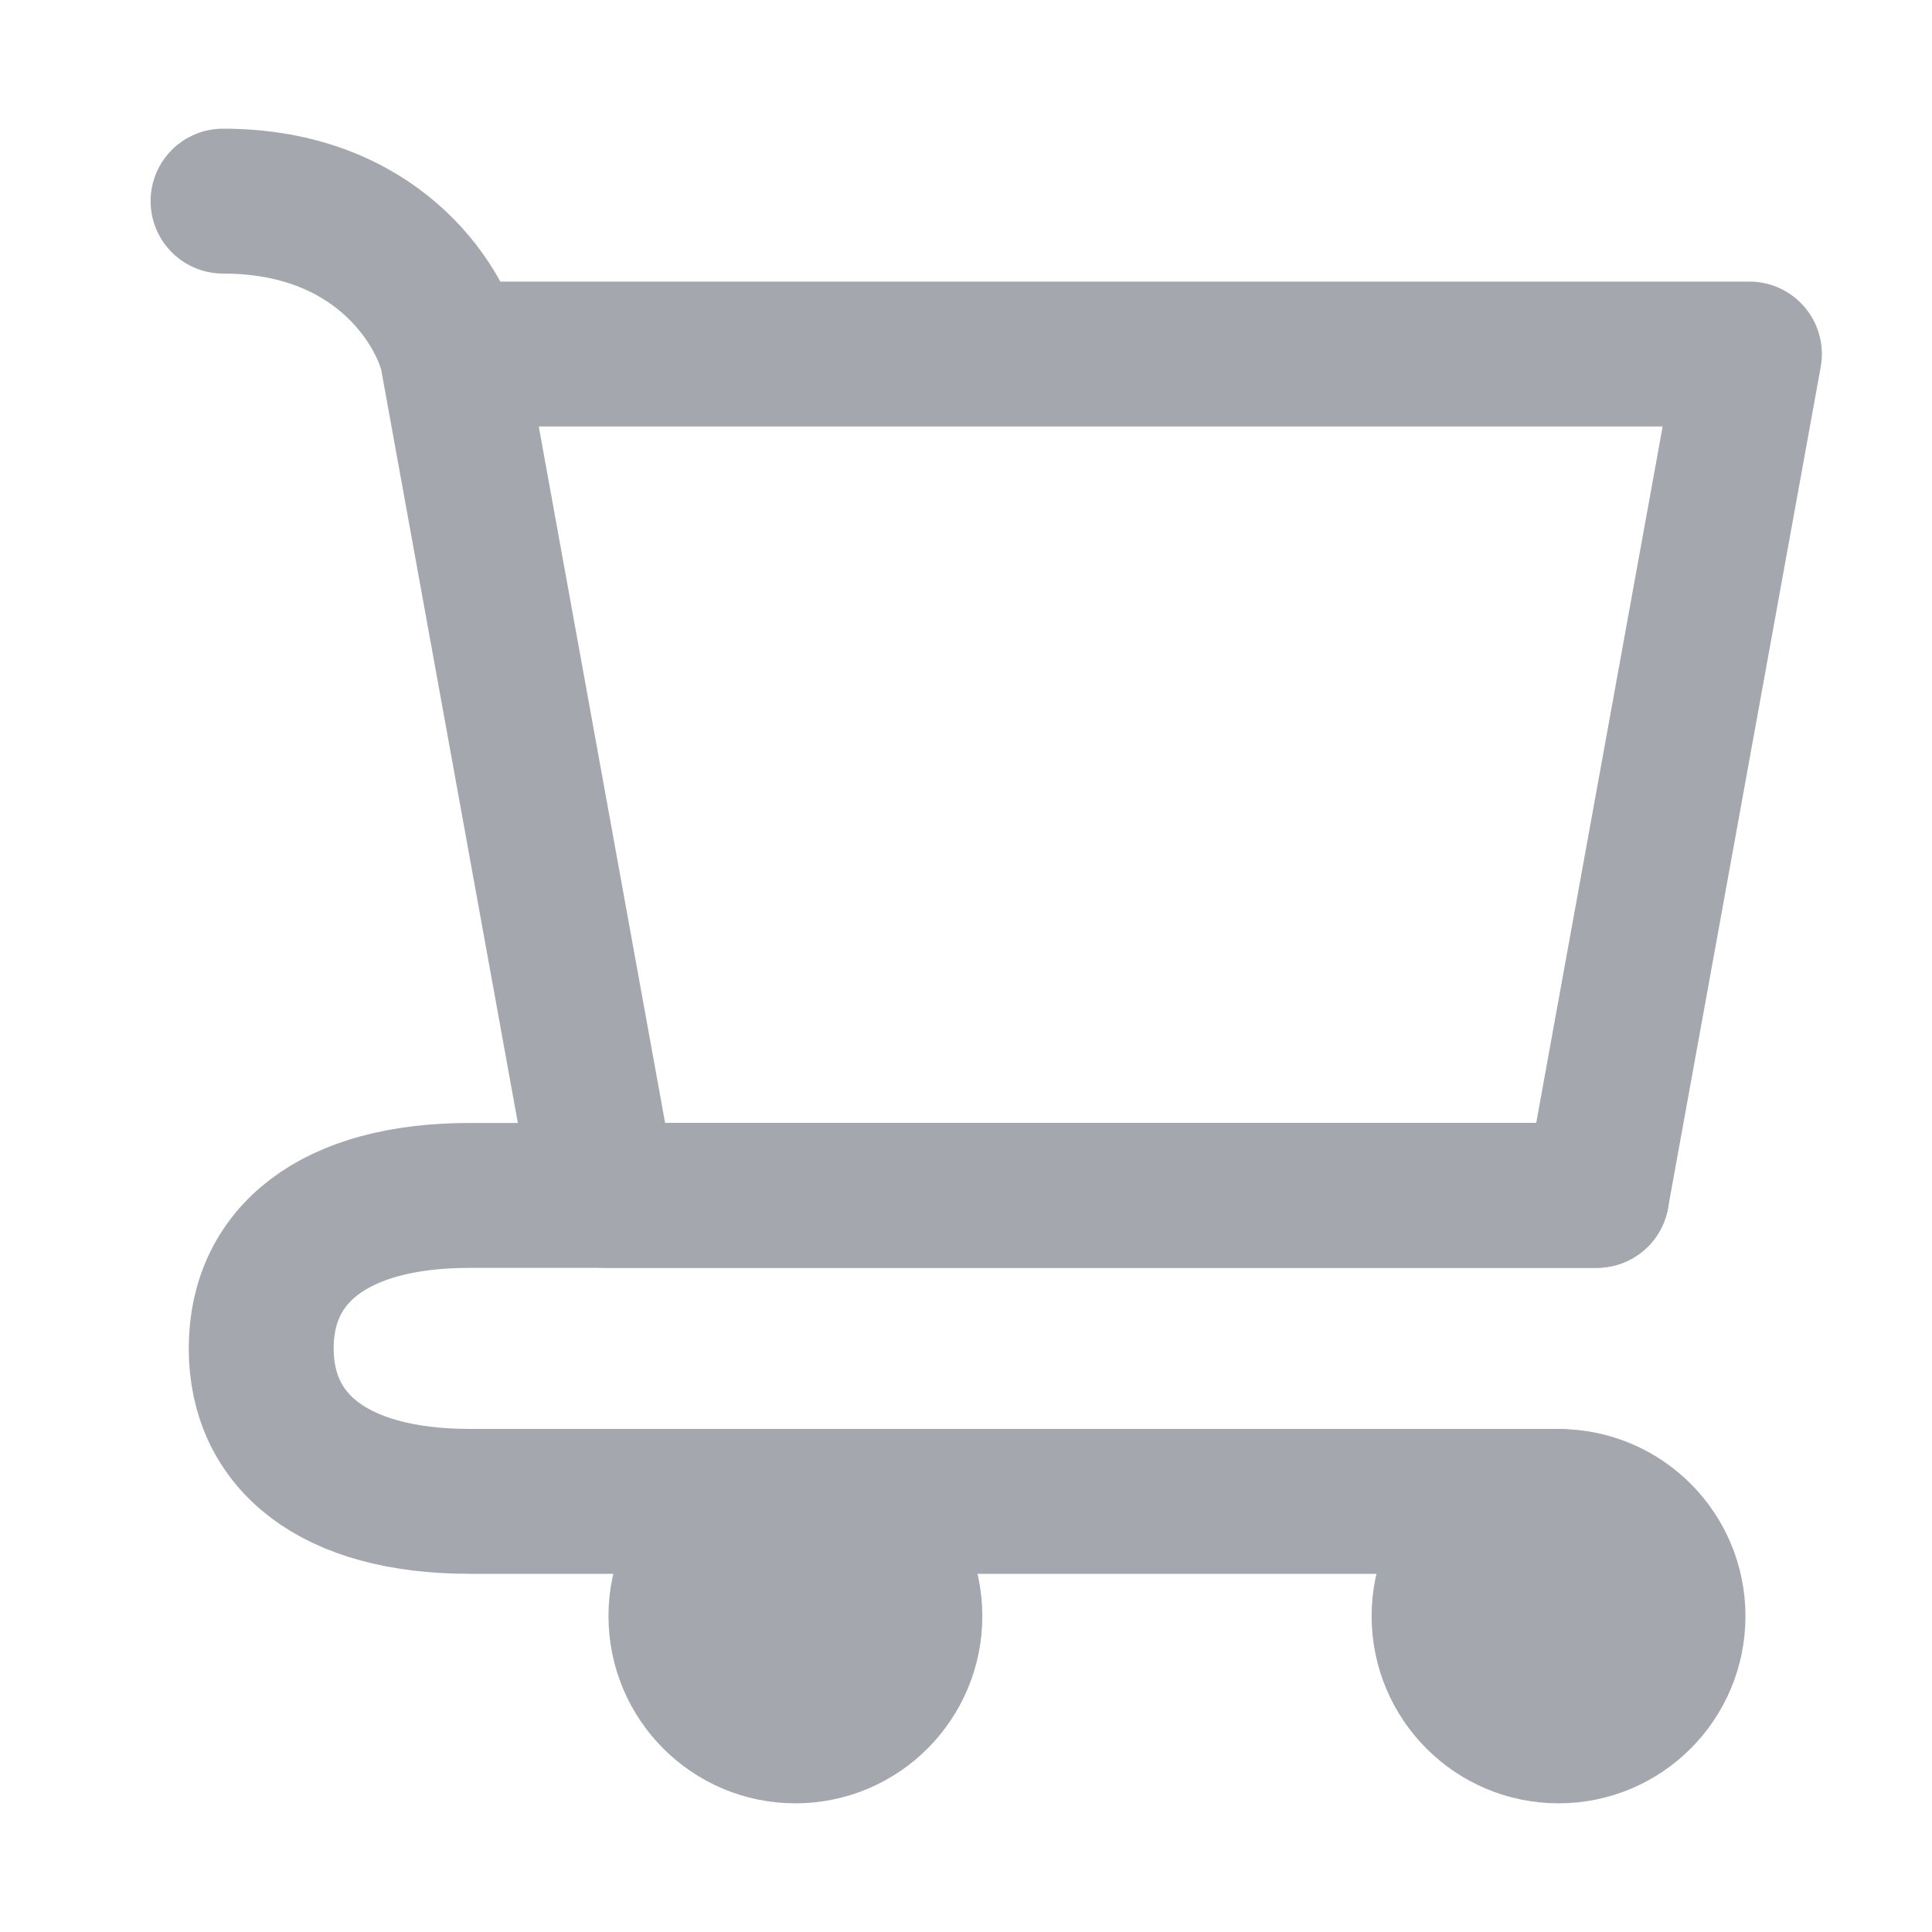 <svg width="20" height="20" viewBox="0 0 20 20" fill="none" xmlns="http://www.w3.org/2000/svg">
<path d="M16.134 17.918C16.789 17.918 17.319 17.386 17.319 16.73C17.319 16.075 16.789 15.543 16.134 15.543C15.48 15.543 14.949 16.075 14.949 16.73C14.949 17.386 15.48 17.918 16.134 17.918Z" fill="#A4A7AE" stroke="#A4A7AE" stroke-width="1.5" stroke-linecap="round" stroke-linejoin="round"/>
<path d="M8.234 17.918C8.889 17.918 9.419 17.386 9.419 16.73C9.419 16.075 8.889 15.543 8.234 15.543C7.58 15.543 7.049 16.075 7.049 16.73C7.049 17.386 7.58 17.918 8.234 17.918Z" fill="#A4A7AE" stroke="#A4A7AE" stroke-width="1.5" stroke-linecap="round" stroke-linejoin="round"/>
<path d="M4.679 3.665H18.11L16.529 12.374H6.259L4.679 3.665ZM4.679 3.665C4.548 3.138 3.889 2.082 2.309 2.082" stroke="#A4A7AE" stroke-width="1.5" stroke-linecap="round" stroke-linejoin="round"/>
<path d="M16.529 12.375H6.259H4.862C3.452 12.375 2.704 12.993 2.704 13.958C2.704 14.923 3.452 15.542 4.862 15.542H16.134" stroke="#A4A7AE" stroke-width="1.5" stroke-linecap="round" stroke-linejoin="round"/>
</svg>
